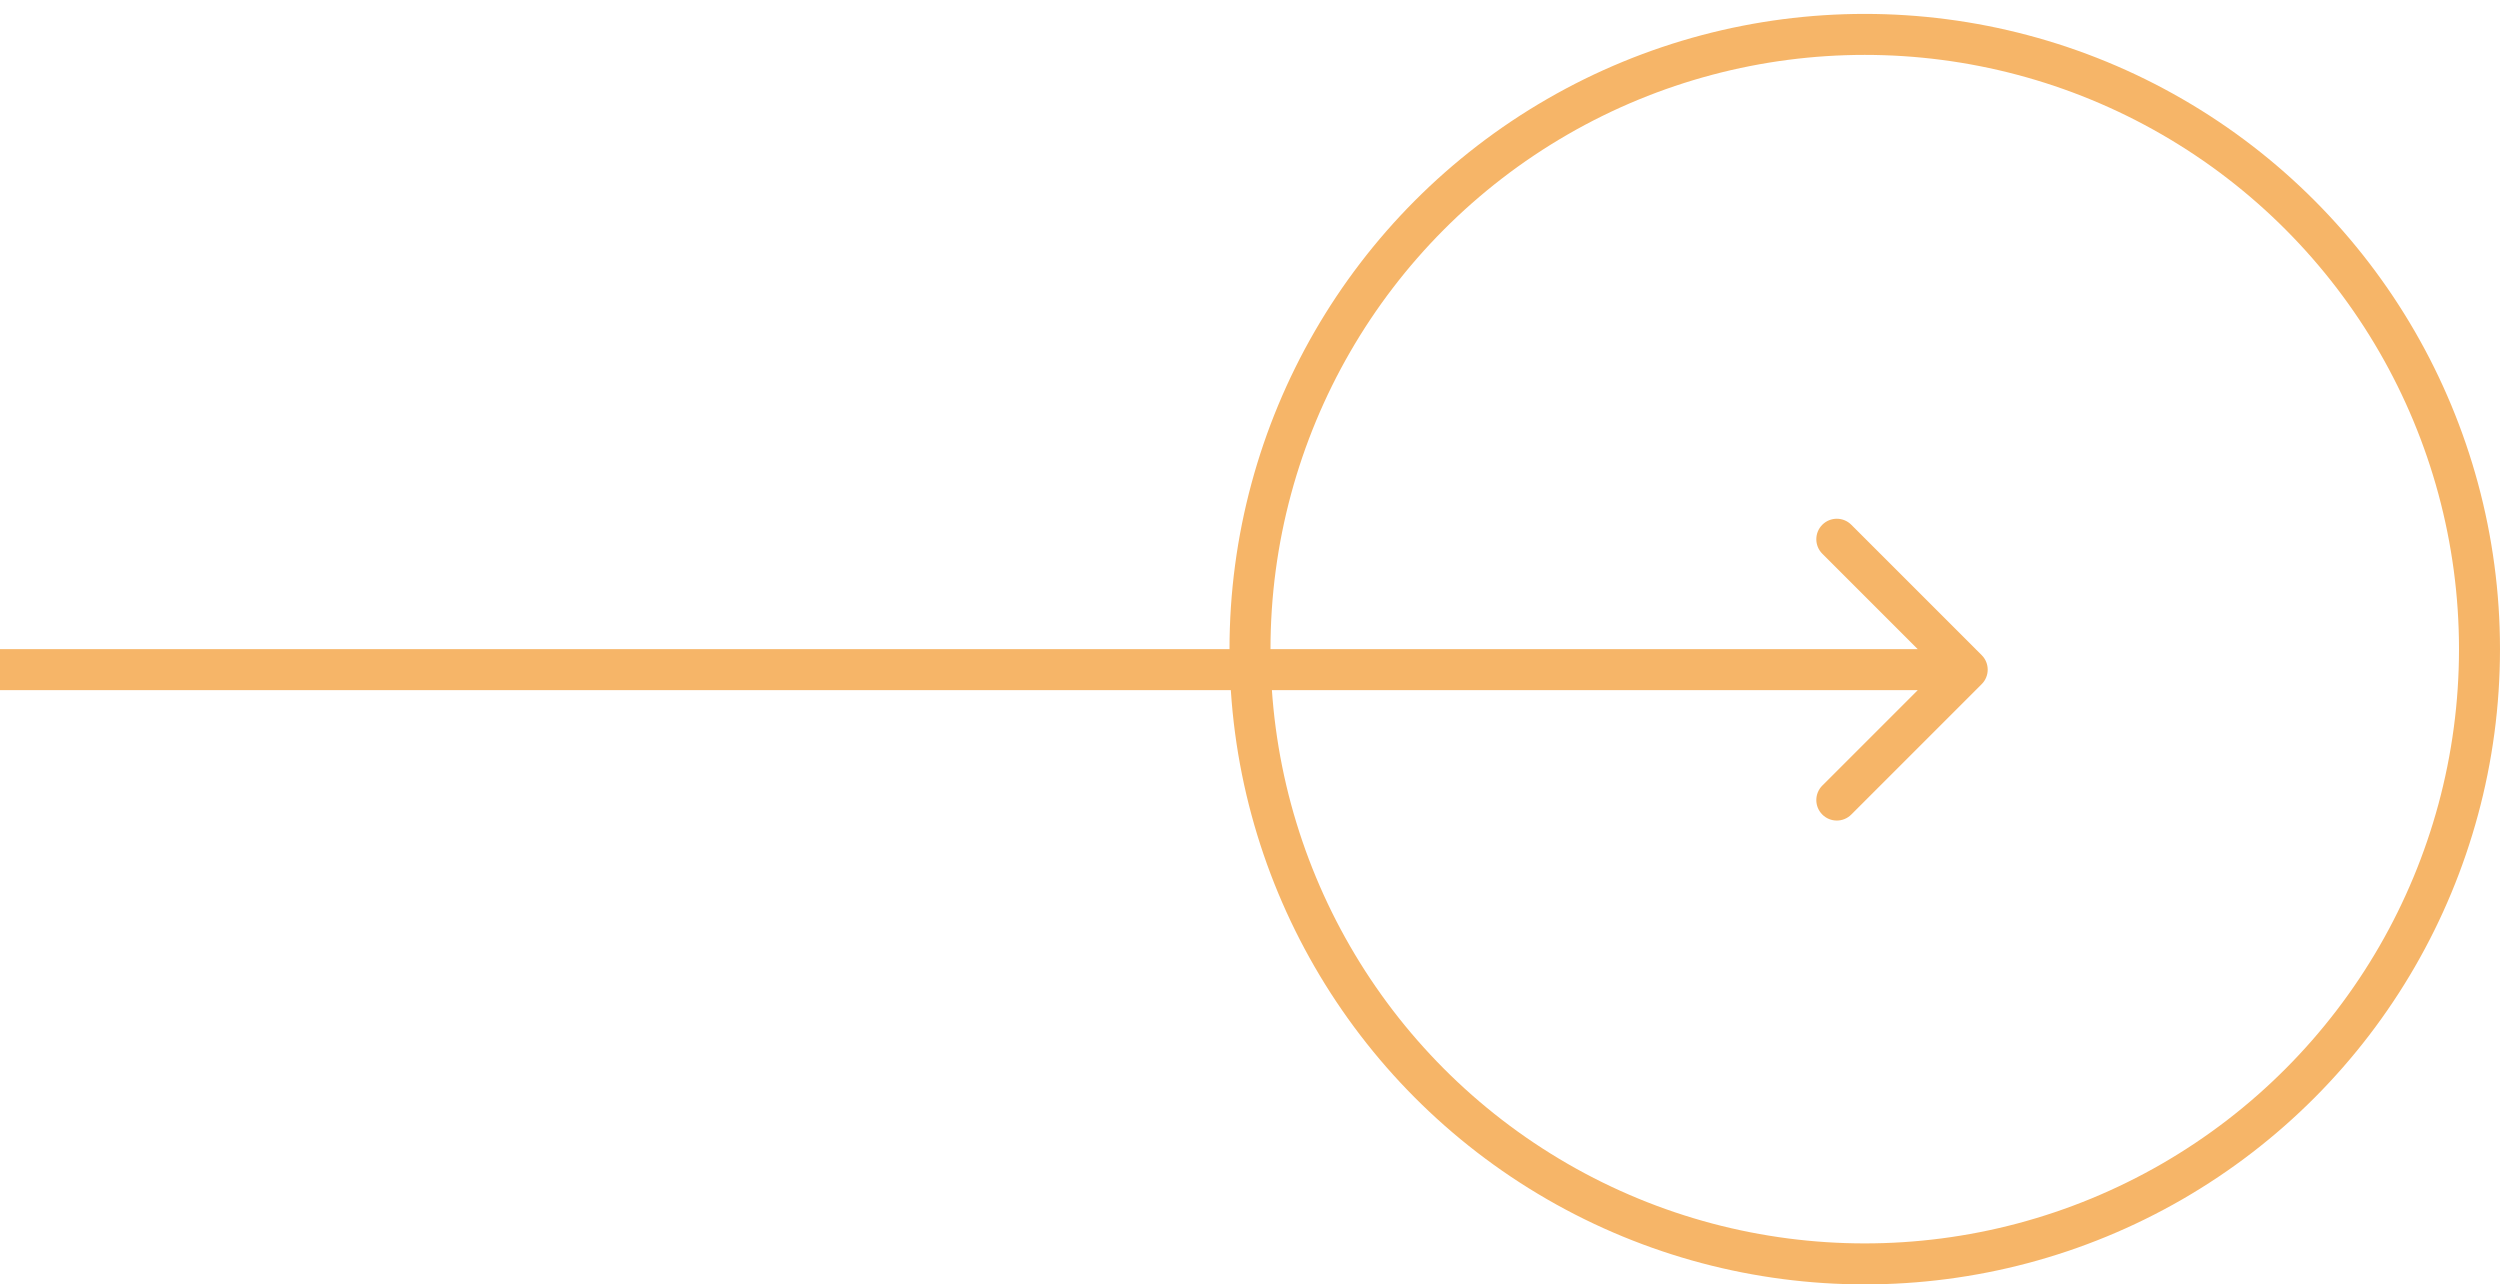 <svg width="109" height="56" viewBox="0 0 109 56" fill="none" xmlns="http://www.w3.org/2000/svg">
<path d="M86.402 29.828C86.751 29.48 86.751 28.914 86.402 28.565L80.716 22.879C80.368 22.53 79.802 22.53 79.453 22.879C79.104 23.228 79.104 23.794 79.453 24.143L84.507 29.197L79.453 34.251C79.104 34.6 79.104 35.166 79.453 35.514C79.802 35.863 80.368 35.863 80.716 35.514L86.402 29.828ZM0 30.09H85.77V28.303H0V30.09Z" fill="#F6B568"/>
<circle cx="81.303" cy="28.303" r="26.803" stroke="#F6B568" stroke-width="1.787"/>
</svg>
